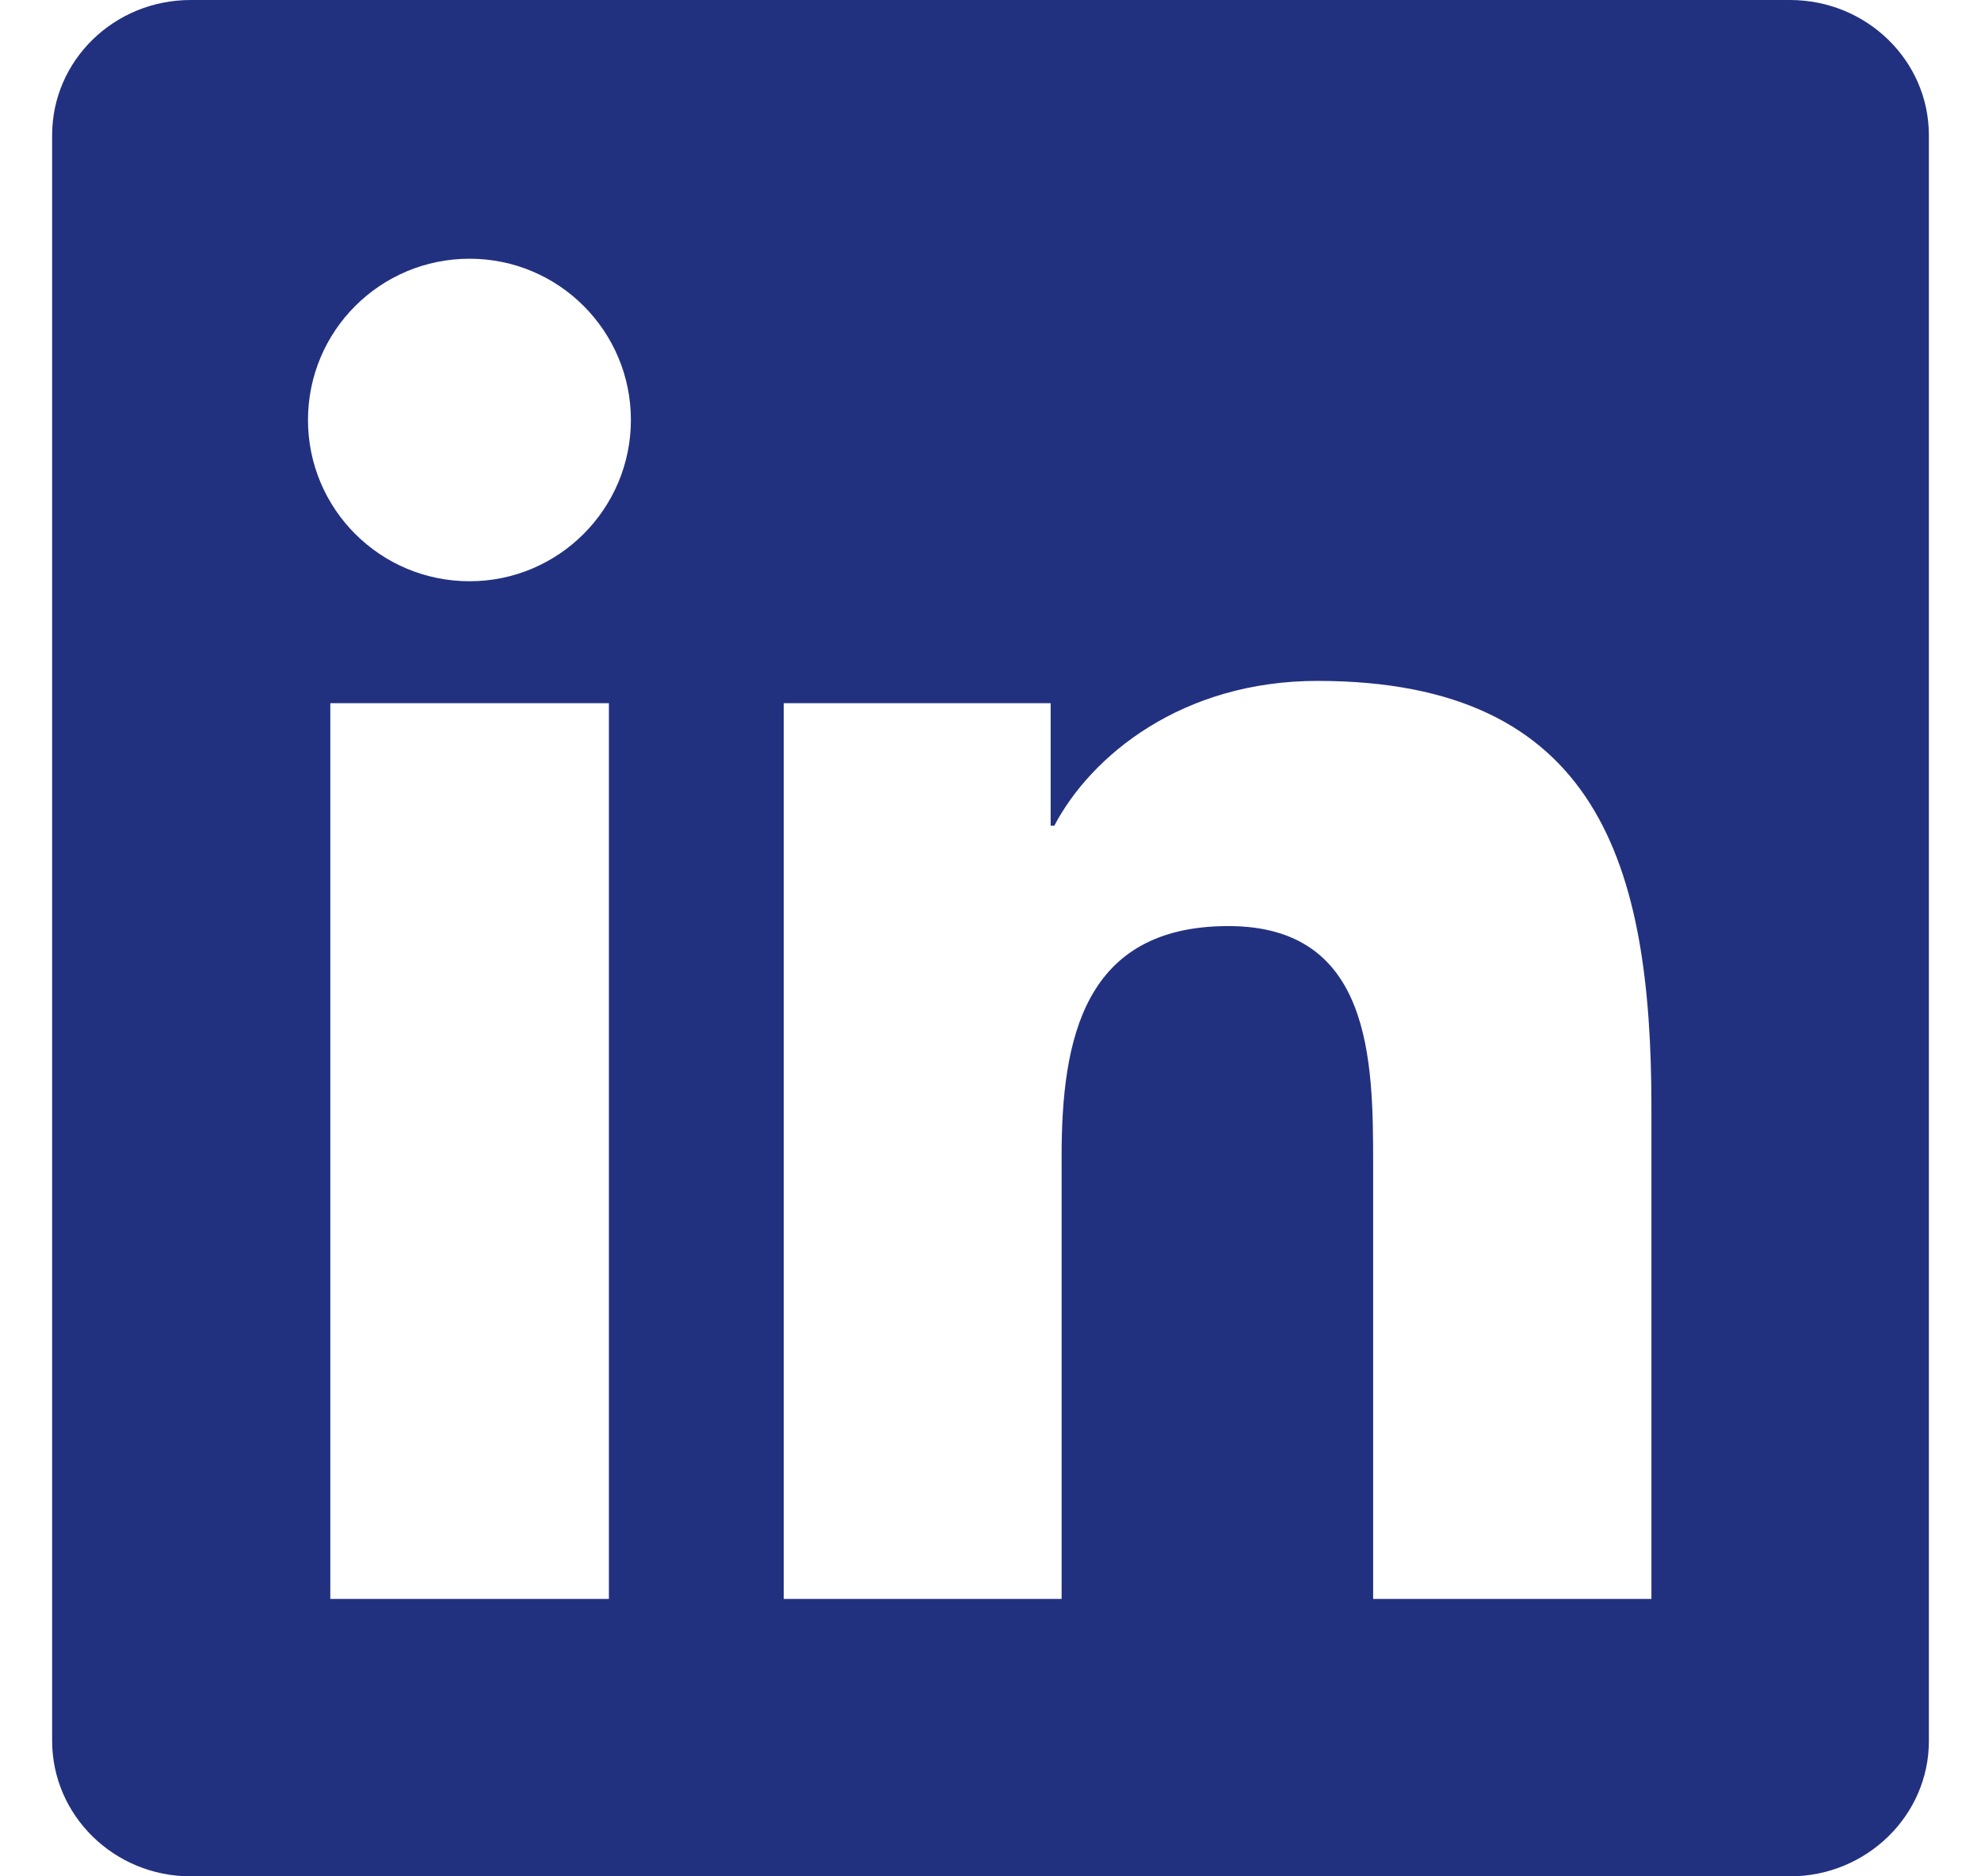 <svg width="19" height="18" viewBox="0 0 19 18" fill="none" xmlns="http://www.w3.org/2000/svg">
<g clip-path="url(#clip0_150_1283)">
<path d="M17.168 0H1.829C1.094 0 0.5 0.58 0.5 1.297V16.699C0.5 17.416 1.094 18 1.829 18H17.168C17.902 18 18.5 17.416 18.5 16.703V1.297C18.5 0.58 17.902 0 17.168 0ZM5.84 15.339H3.168V6.746H5.84V15.339ZM4.504 5.576C3.646 5.576 2.954 4.883 2.954 4.029C2.954 3.175 3.646 2.482 4.504 2.482C5.359 2.482 6.051 3.175 6.051 4.029C6.051 4.88 5.359 5.576 4.504 5.576ZM15.839 15.339H13.17V11.162C13.17 10.167 13.153 8.884 11.782 8.884C10.393 8.884 10.182 9.97 10.182 11.092V15.339H7.517V6.746H10.077V7.921H10.112C10.467 7.246 11.339 6.532 12.636 6.532C15.339 6.532 15.839 8.311 15.839 10.624V15.339Z" fill="#22317F"/>
</g>
<defs>
<clipPath id="clip0_150_1283">
<rect width="18" height="18" fill="white" transform="translate(0.5)"/>
</clipPath>
</defs>
</svg>
